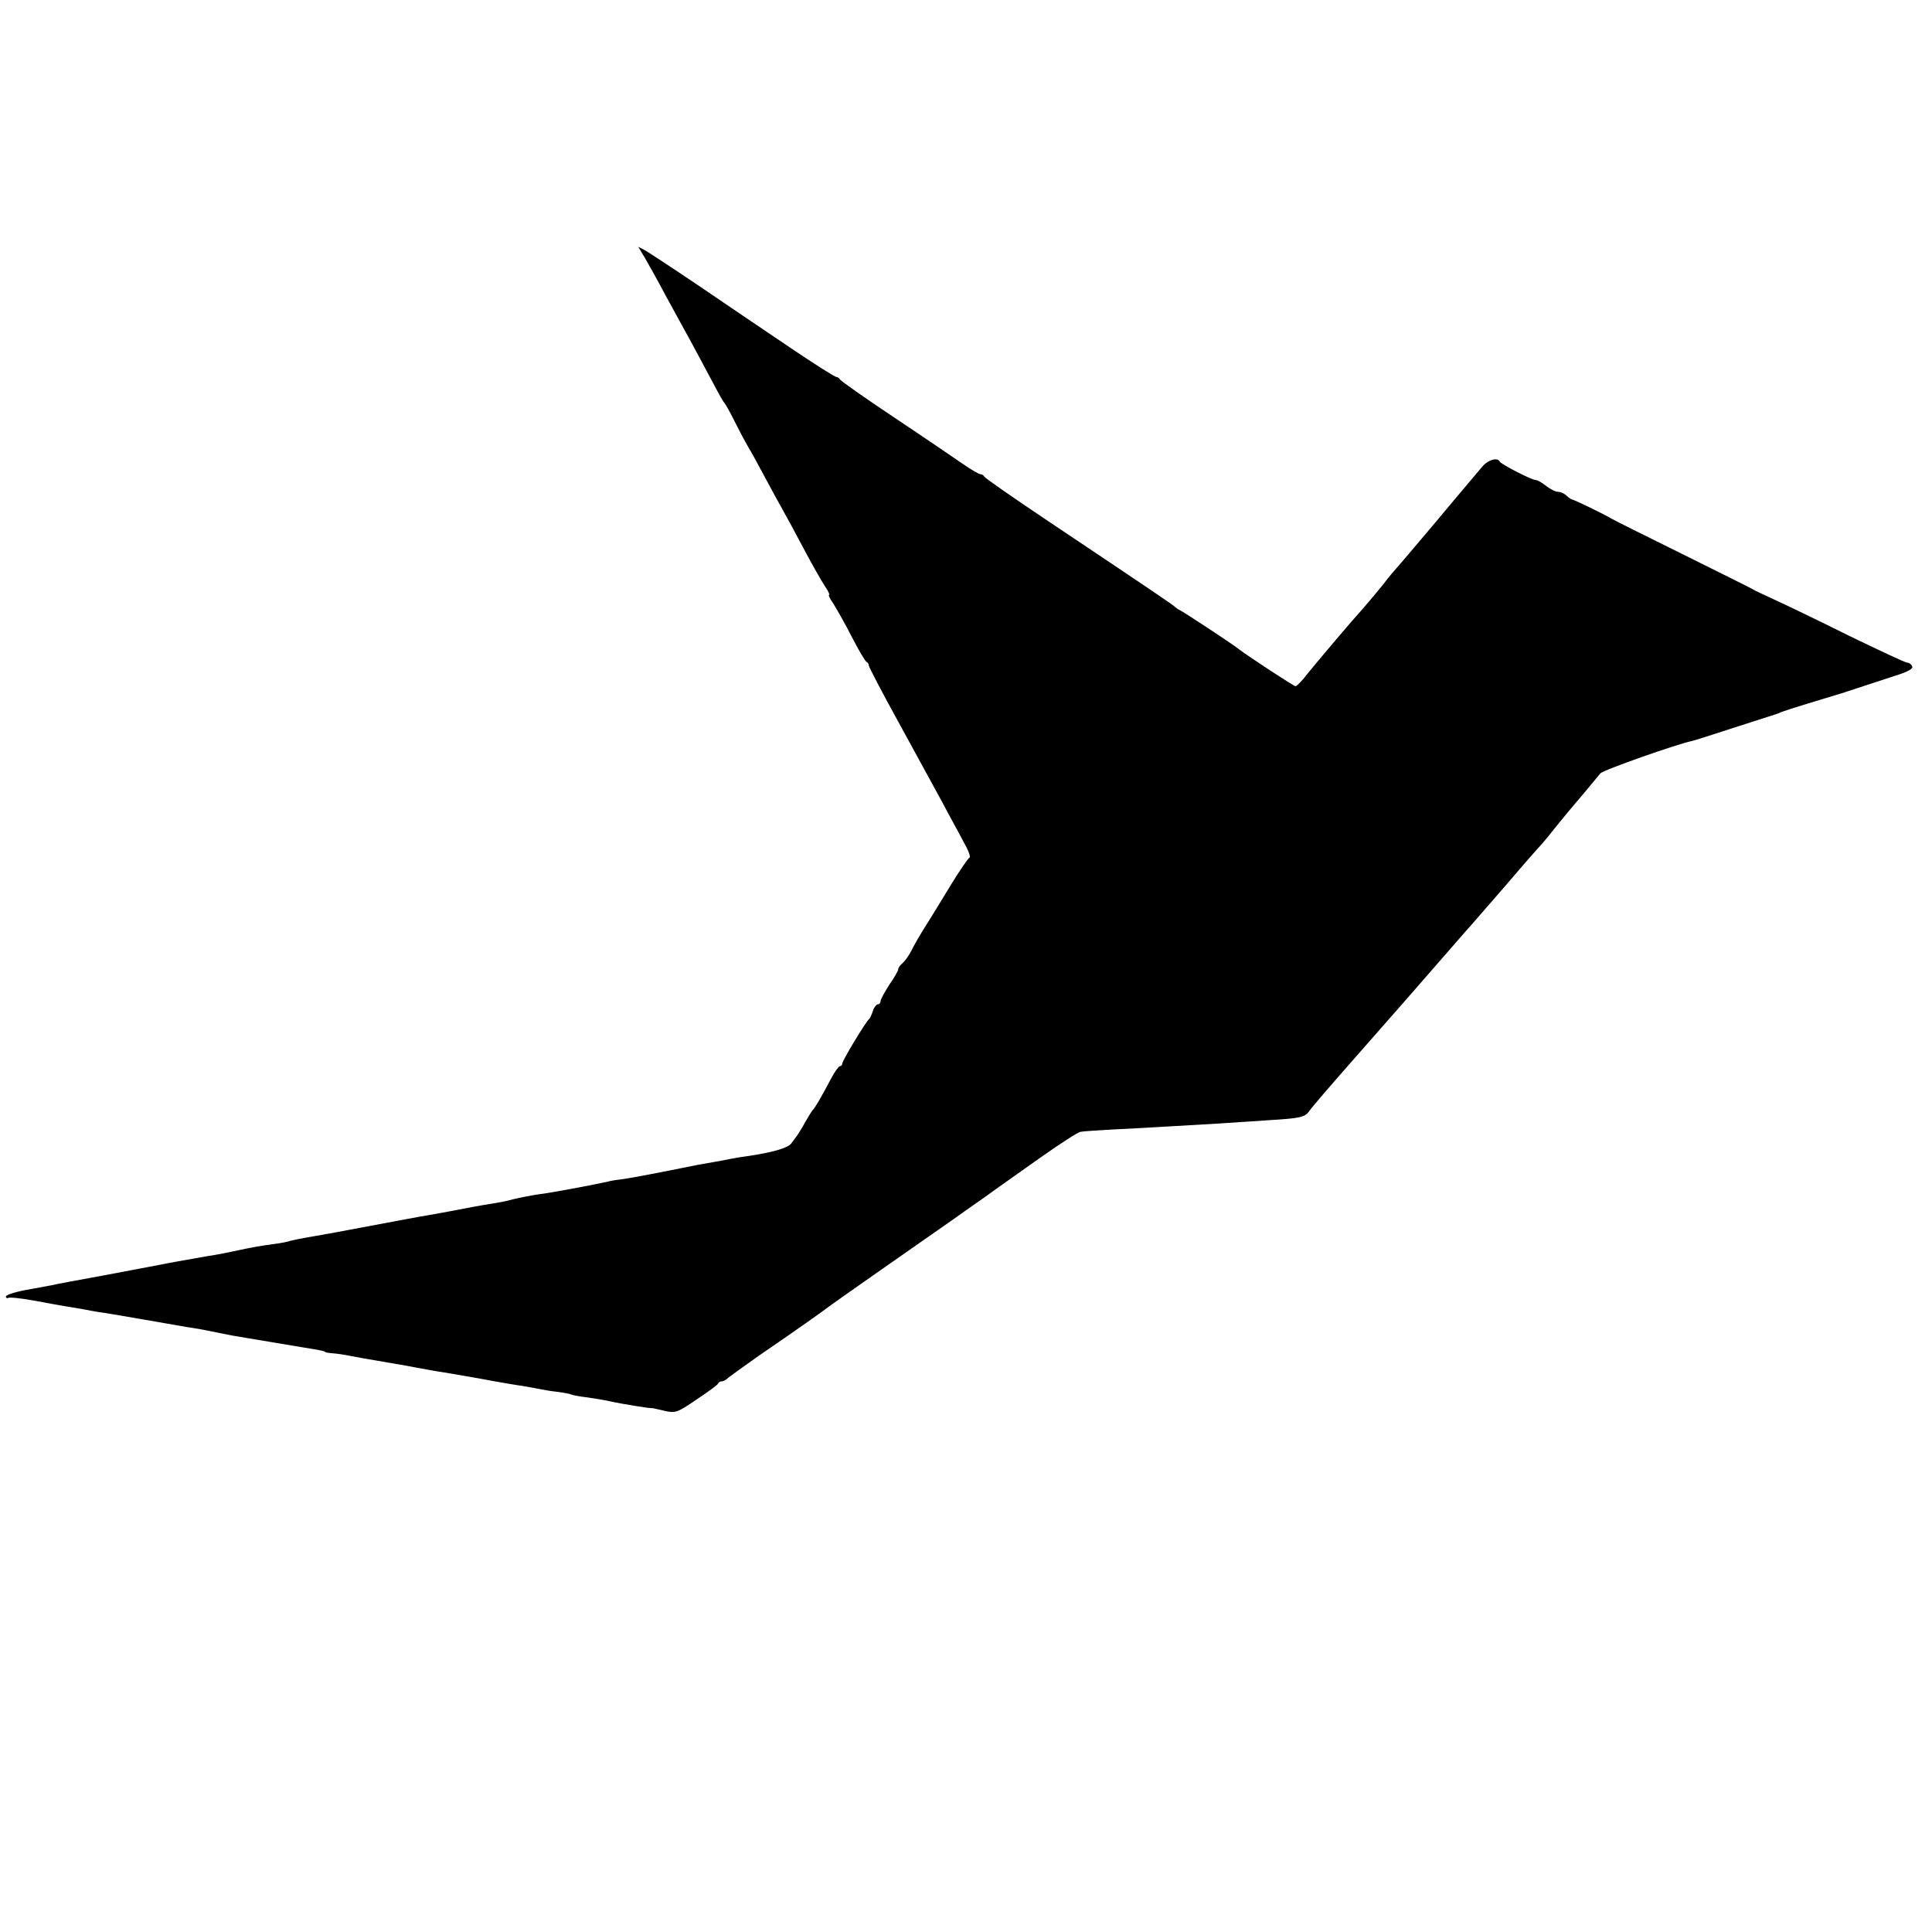 <?xml version="1.0" standalone="no"?>
<!DOCTYPE svg PUBLIC "-//W3C//DTD SVG 20010904//EN"
 "http://www.w3.org/TR/2001/REC-SVG-20010904/DTD/svg10.dtd">
<svg version="1.0" xmlns="http://www.w3.org/2000/svg"
 width="656pt" height="656pt" viewBox="0 0 656 656"
 preserveAspectRatio="xMidYMid meet">
<g transform="translate(0,656) scale(0.1,-0.1)"
fill="#000000" stroke="none">
<path d="M2187 5689 c11 -19 45 -79 74 -134 30 -55 59 -108 64 -117 9 -15 51
-94 112 -208 10 -19 21 -37 24 -40 3 -3 18 -30 33 -60 15 -30 35 -68 45 -85
10 -16 36 -64 58 -105 22 -41 49 -91 60 -110 11 -19 44 -80 73 -135 29 -55 62
-112 72 -127 11 -16 16 -28 13 -28 -3 0 2 -12 13 -27 10 -16 39 -66 63 -113
24 -47 47 -86 52 -88 4 -2 7 -7 7 -12 0 -4 46 -93 103 -196 57 -104 123 -225
147 -269 23 -44 56 -103 71 -132 16 -28 26 -53 21 -55 -4 -1 -33 -43 -63 -92
-30 -49 -68 -112 -86 -140 -18 -28 -39 -65 -48 -83 -9 -18 -23 -37 -31 -44 -8
-6 -14 -15 -14 -20 0 -4 -13 -28 -30 -52 -16 -25 -30 -50 -30 -56 0 -6 -4 -11
-9 -11 -5 0 -13 -10 -17 -22 -4 -13 -10 -25 -13 -28 -11 -9 -91 -141 -91 -151
0 -5 -4 -9 -8 -9 -4 0 -18 -19 -30 -42 -32 -61 -56 -102 -63 -108 -3 -3 -14
-21 -25 -40 -10 -19 -23 -39 -27 -45 -4 -5 -13 -18 -20 -27 -11 -16 -63 -31
-152 -44 -16 -2 -41 -6 -55 -9 -14 -3 -40 -8 -59 -11 -41 -7 -68 -12 -101 -19
-14 -3 -36 -7 -50 -10 -101 -20 -148 -28 -165 -30 -11 -1 -31 -4 -45 -8 -55
-12 -194 -38 -230 -42 -28 -4 -77 -14 -100 -20 -8 -3 -32 -7 -54 -11 -21 -3
-48 -8 -60 -10 -56 -11 -143 -27 -161 -30 -16 -2 -142 -26 -265 -49 -14 -3
-65 -12 -115 -21 -49 -8 -92 -17 -95 -19 -3 -1 -25 -6 -50 -9 -45 -6 -73 -11
-120 -21 -37 -8 -71 -15 -105 -20 -69 -12 -142 -25 -165 -30 -14 -3 -97 -18
-185 -35 -88 -16 -169 -31 -180 -34 -11 -2 -50 -9 -87 -16 -38 -7 -68 -17 -68
-22 0 -5 3 -7 8 -5 4 3 43 -1 87 -9 44 -8 91 -17 105 -19 14 -2 41 -7 60 -10
19 -4 44 -8 55 -10 11 -1 76 -12 145 -24 69 -12 139 -24 155 -27 17 -2 41 -7
55 -9 56 -11 76 -15 100 -20 55 -9 207 -35 245 -41 51 -8 70 -12 70 -15 0 -1
11 -3 25 -4 14 -1 41 -5 60 -9 19 -4 60 -11 90 -16 95 -16 114 -20 136 -24 12
-2 39 -7 60 -11 22 -3 91 -15 154 -26 63 -12 129 -23 145 -25 17 -3 41 -7 55
-10 14 -3 43 -8 64 -10 22 -3 43 -7 46 -9 4 -2 29 -7 56 -10 27 -4 65 -10 84
-15 28 -6 135 -24 135 -21 0 0 18 -4 40 -9 38 -9 44 -7 110 38 39 26 72 50 73
54 2 5 8 8 14 8 5 0 15 6 22 13 8 6 53 39 100 72 133 91 219 152 241 169 16
12 251 177 422 296 11 8 59 42 105 74 45 33 134 95 197 140 63 44 121 82 130
83 9 2 59 5 111 8 103 5 198 11 355 20 55 4 129 8 165 11 117 7 130 10 146 32
8 12 69 83 136 159 191 217 230 262 318 363 45 52 96 110 112 128 37 42 159
183 173 200 5 6 24 27 40 45 17 18 41 48 55 66 14 17 34 42 45 55 24 28 93
110 109 130 8 11 261 100 311 110 6 1 71 22 145 46 74 24 137 44 140 45 3 1
12 4 20 8 18 7 149 47 170 53 8 2 47 14 85 27 39 13 98 32 131 43 40 12 60 23
57 31 -3 7 -10 13 -17 13 -6 0 -96 42 -201 93 -104 52 -217 106 -250 121 -33
15 -67 31 -75 36 -8 5 -116 58 -240 120 -124 61 -232 115 -240 120 -23 14
-124 63 -132 64 -4 1 -13 7 -20 14 -6 6 -19 12 -27 12 -9 0 -27 9 -41 20 -14
11 -29 20 -35 20 -14 0 -119 54 -123 63 -7 15 -38 6 -57 -15 -54 -64 -140
-166 -158 -188 -98 -116 -132 -156 -136 -160 -3 -3 -24 -27 -45 -55 -22 -27
-52 -63 -67 -80 -41 -45 -150 -174 -189 -222 -18 -24 -37 -43 -41 -43 -6 0
-166 105 -194 127 -18 15 -190 128 -200 132 -5 2 -12 7 -15 10 -5 6 -70 50
-430 291 -118 79 -216 147 -218 152 -2 4 -8 8 -13 8 -5 0 -31 15 -57 33 -26
18 -130 89 -232 157 -102 68 -186 127 -188 132 -2 4 -8 8 -12 8 -5 0 -78 46
-162 103 -84 57 -224 151 -310 210 -86 58 -167 111 -179 118 l-22 11 20 -33z"/>
</g>
</svg>
